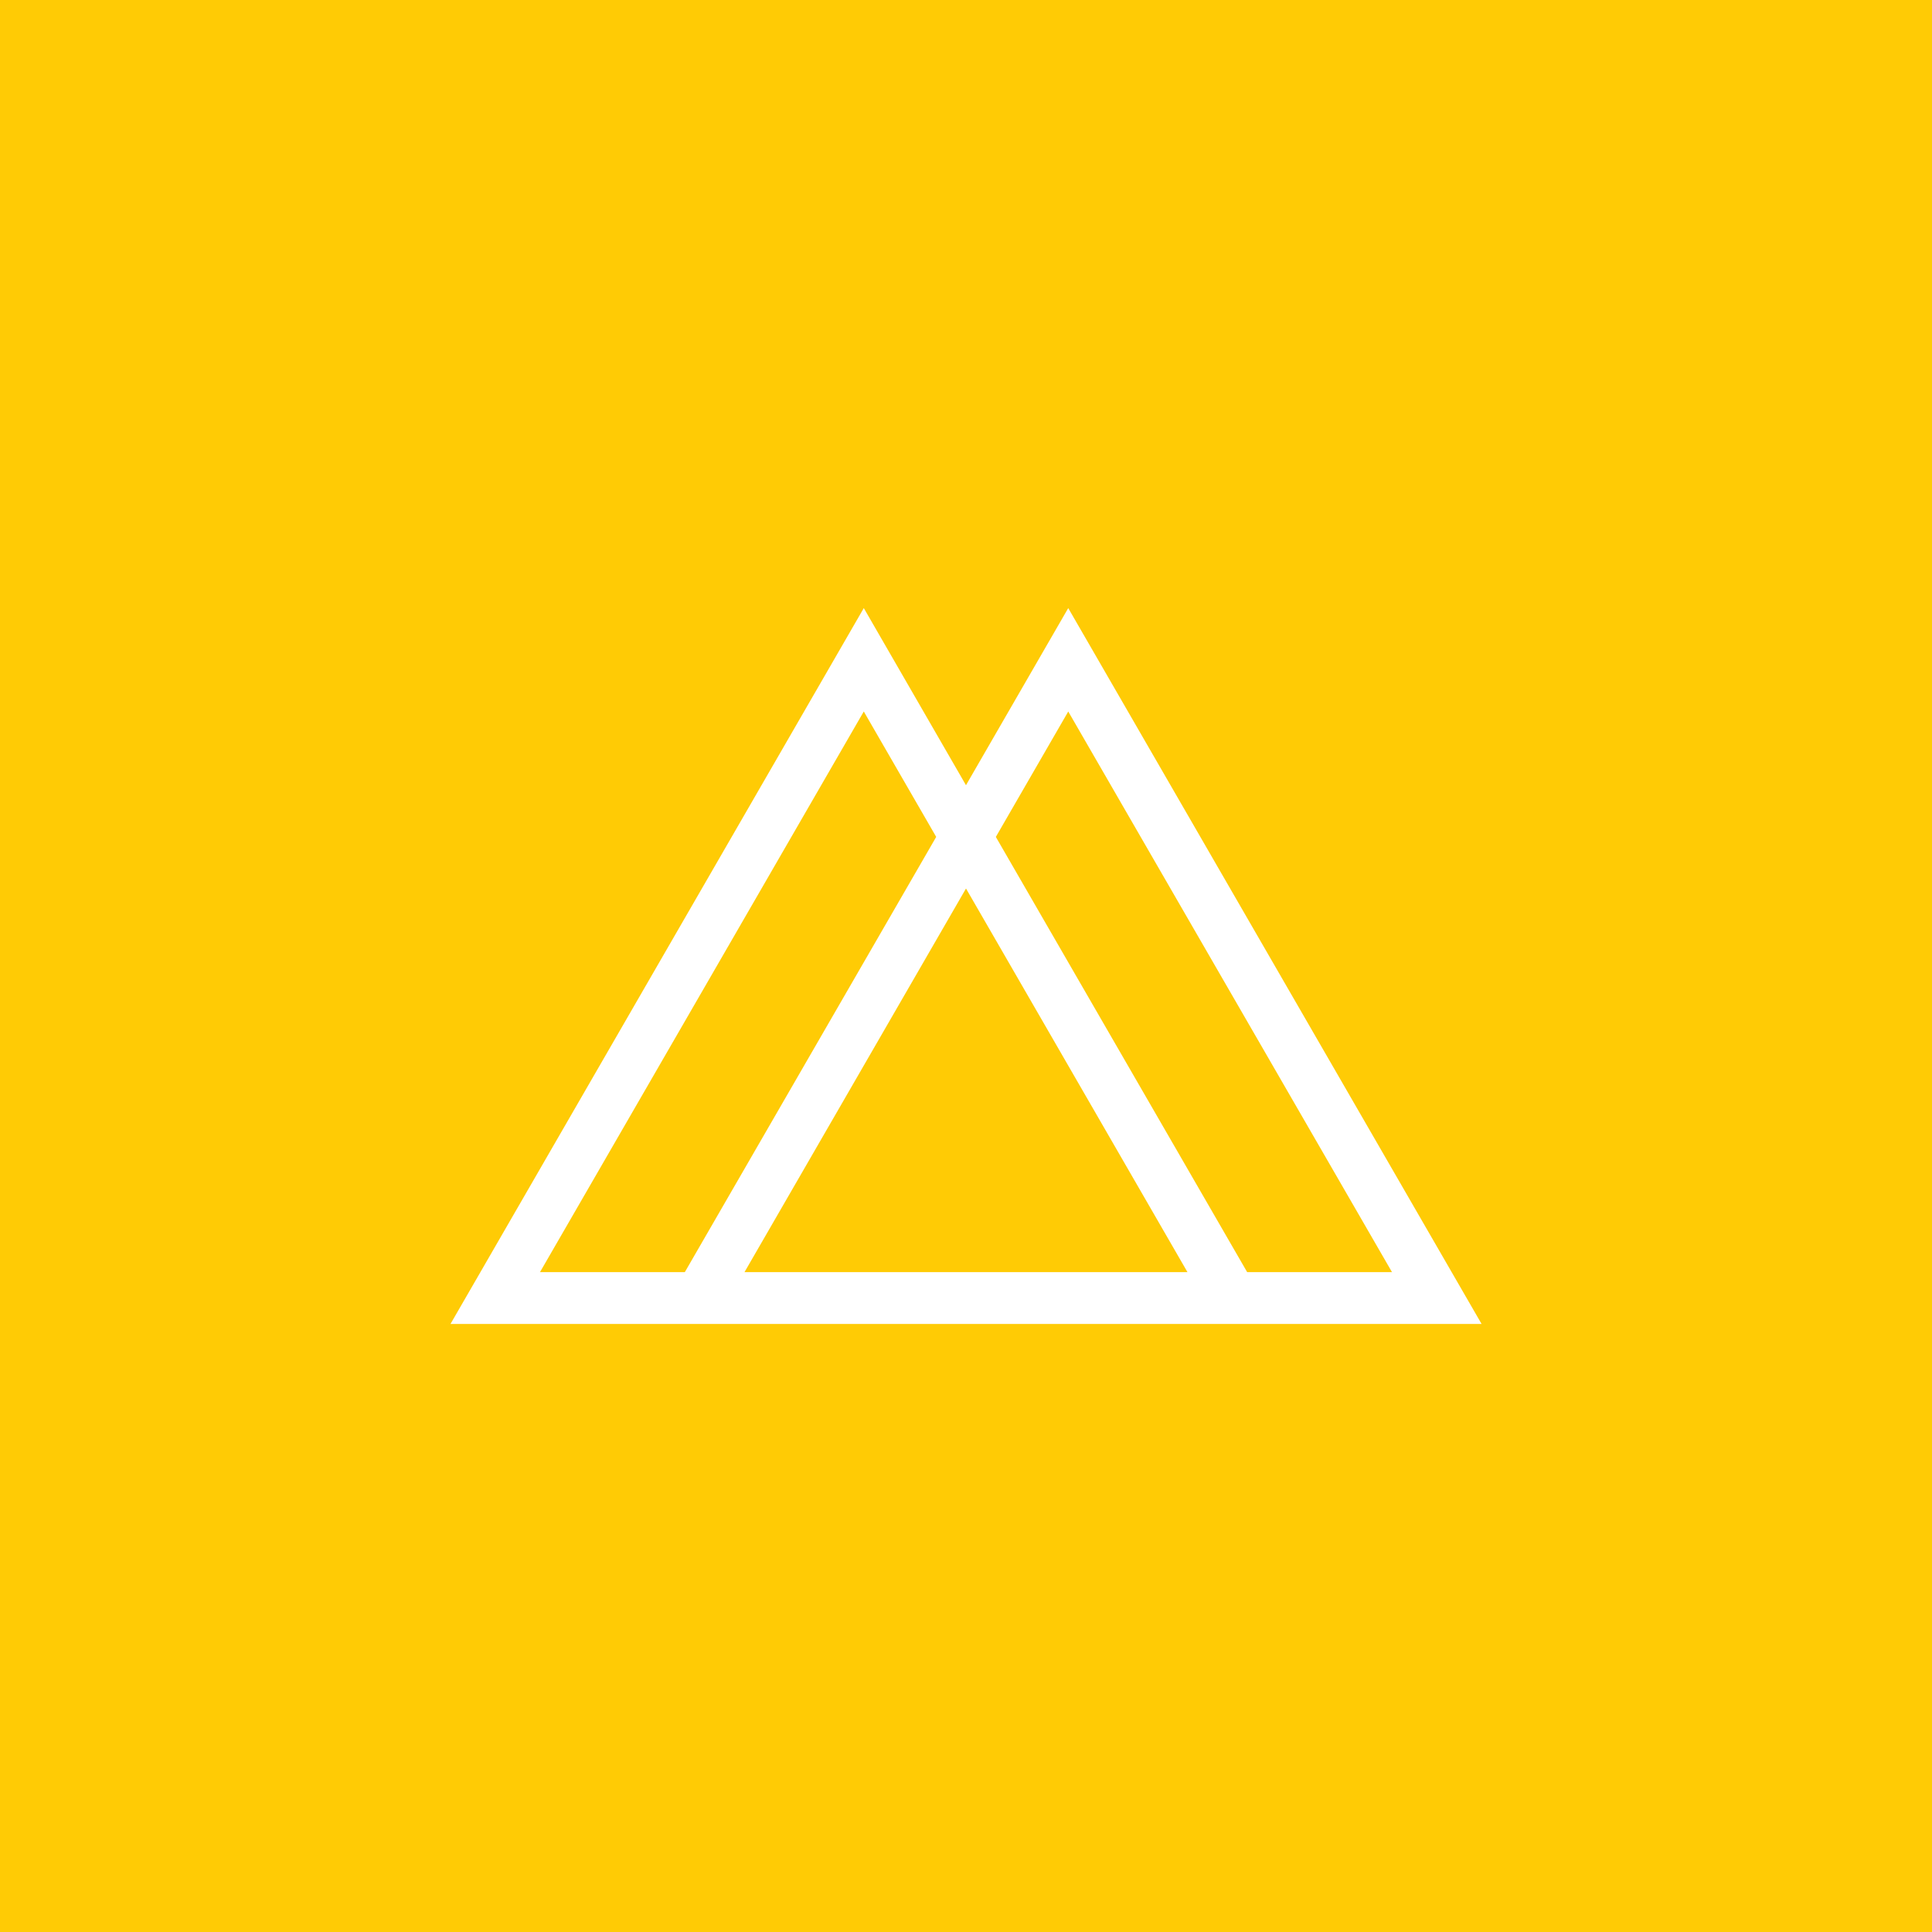 <svg xmlns="http://www.w3.org/2000/svg" width="95" height="94.999" viewBox="0 0 95 94.999"><g id="Group_11431" data-name="Group 11431" transform="translate(-1414 -1514.506)"><rect id="Rectangle_3" data-name="Rectangle 3" width="95" height="94.999" transform="translate(1414 1514.506)" fill="#ffcb05"></rect><path id="Path_2" data-name="Path 2" d="M280.153,28.348l-5.028,8.709L270.1,28.348l-20.322,35.2h50.7ZM254.178,61,270.1,33.432l3.561,6.167L261.3,61Zm10.056,0,10.892-18.864L286.016,61Zm24.717,0L276.593,39.6l3.561-6.167L296.073,61Z" transform="translate(1186.374 1516.059)" fill="#fff"></path></g></svg>
